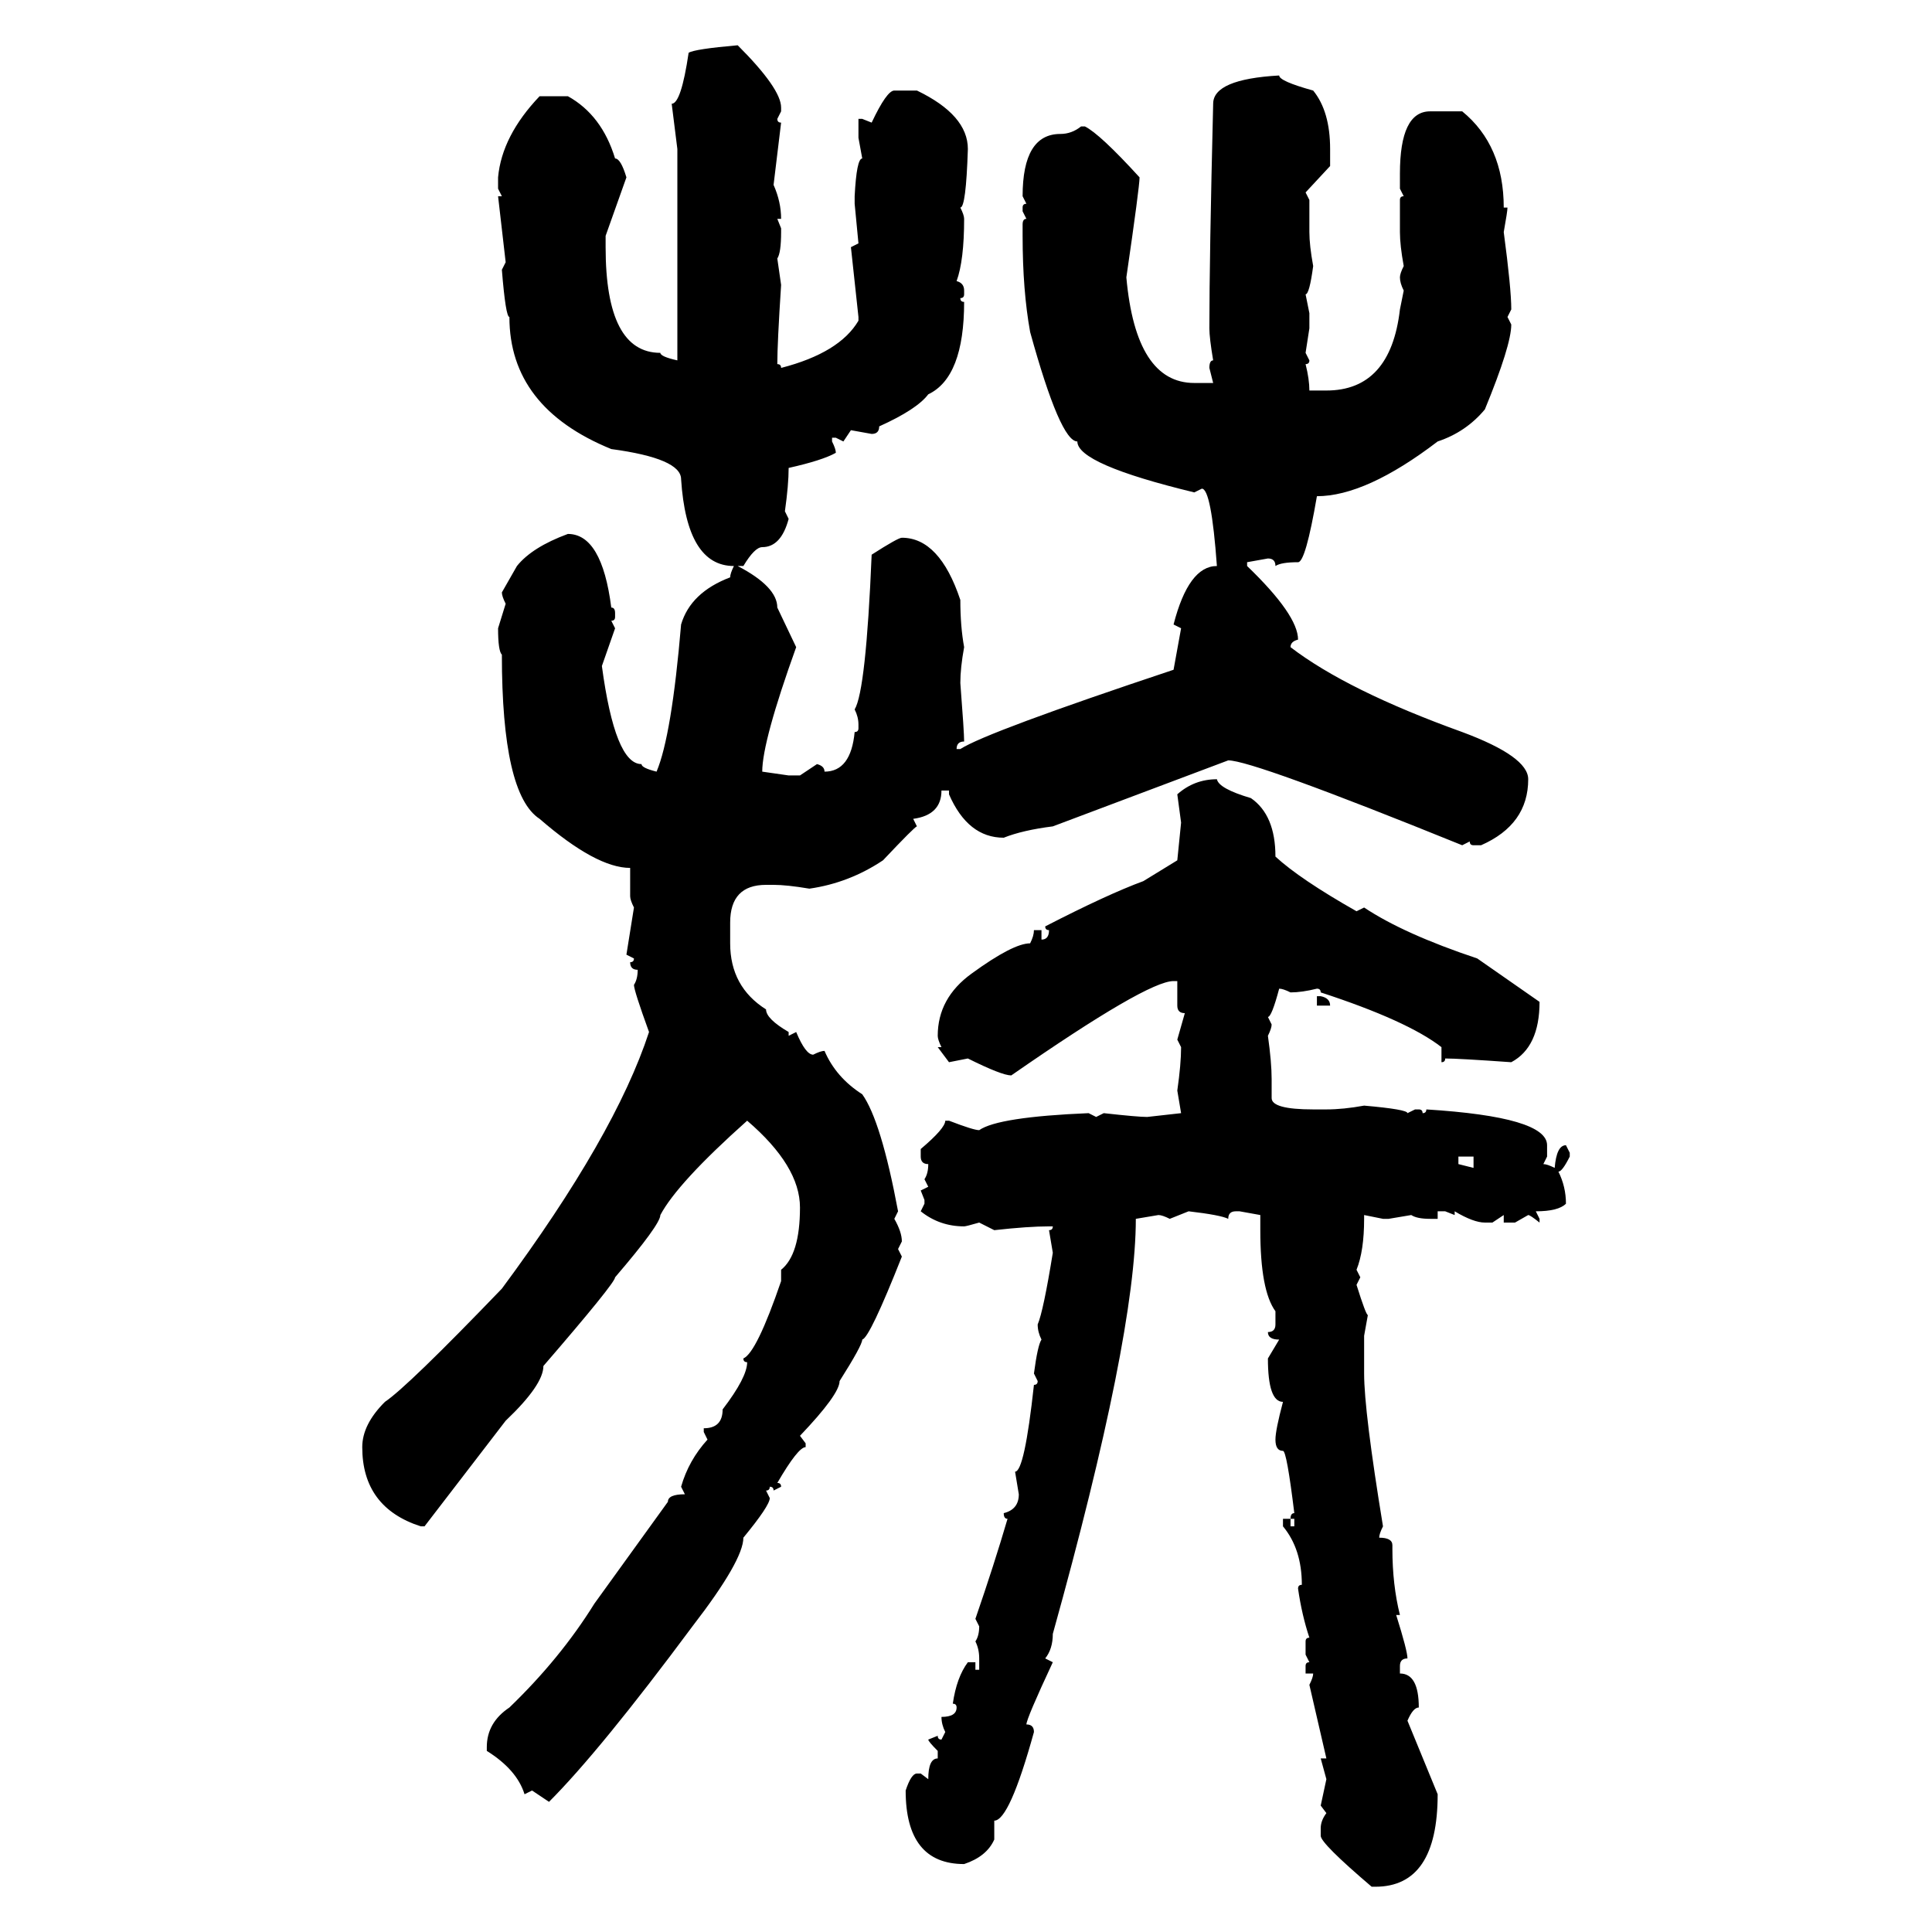 <svg xmlns="http://www.w3.org/2000/svg" xmlns:xlink="http://www.w3.org/1999/xlink" width="300" height="300"><path d="M114.55 7.03L114.55 7.03Q121.29 13.77 121.29 16.70L121.29 16.70L121.29 17.29L120.70 18.46Q120.70 19.04 121.29 19.04L121.29 19.04L120.12 28.71Q121.29 31.35 121.29 33.98L121.29 33.98L120.70 33.98L121.29 35.45L121.29 36.04Q121.29 39.26 120.70 40.14L120.70 40.14L121.29 44.24Q120.70 53.32 120.70 56.54L120.70 56.54Q121.29 56.54 121.29 57.13L121.29 57.13Q130.37 54.79 133.30 49.80L133.30 49.80L133.30 49.22L132.13 38.38L133.30 37.79L132.71 31.64L132.71 30.47Q133.01 24.61 133.89 24.61L133.89 24.61L133.30 21.39L133.30 18.46L133.89 18.46L135.35 19.04Q137.70 14.06 138.87 14.06L138.87 14.06L142.38 14.06Q150.29 17.87 150.29 23.14L150.29 23.14Q150 32.23 149.12 32.23L149.12 32.23Q149.71 33.40 149.71 33.98L149.71 33.98Q149.71 40.43 148.54 43.65L148.54 43.65Q149.71 43.95 149.71 45.12L149.71 45.12L149.71 45.70Q149.71 46.29 149.12 46.29L149.12 46.29Q149.12 46.88 149.71 46.88L149.71 46.88Q149.71 58.59 144.14 61.23L144.14 61.23Q142.38 63.57 136.52 66.21L136.52 66.21Q136.52 67.38 135.35 67.38L135.35 67.38L132.13 66.80L130.96 68.55L129.79 67.97L129.20 67.97L129.20 68.55Q129.79 69.73 129.79 70.31L129.79 70.31Q127.73 71.48 122.46 72.66L122.46 72.66Q122.46 75.29 121.88 79.39L121.88 79.39L122.46 80.57Q121.29 84.96 118.36 84.96L118.36 84.96Q117.19 84.96 115.43 87.89L115.43 87.89L114.55 87.89Q120.70 91.11 120.70 94.34L120.70 94.34L123.63 100.49Q118.36 115.14 118.36 119.82L118.36 119.82L122.46 120.41L124.22 120.41L126.86 118.65Q128.03 118.95 128.03 119.82L128.03 119.82Q132.13 119.82 132.71 113.67L132.71 113.67Q133.30 113.67 133.30 113.09L133.30 113.09L133.30 112.50Q133.30 111.33 132.71 110.16L132.71 110.16Q134.47 107.23 135.35 86.13L135.35 86.13Q139.45 83.50 140.04 83.50L140.04 83.50Q145.90 83.50 149.12 93.16L149.12 93.16Q149.12 97.27 149.71 100.49L149.71 100.49Q149.12 103.71 149.12 106.05L149.12 106.05Q149.71 113.67 149.71 115.14L149.71 115.14Q148.54 115.14 148.54 116.31L148.54 116.31L149.12 116.31Q153.22 113.67 182.23 104.00L182.23 104.00L183.40 97.56L182.23 96.97Q184.57 87.89 188.96 87.89L188.96 87.89Q188.09 75.88 186.62 75.88L186.62 75.88L185.45 76.46Q167.29 72.07 167.29 68.55L167.29 68.55Q164.65 68.55 159.96 51.56L159.96 51.56Q158.79 45.12 158.79 36.62L158.79 36.62L158.79 34.86Q158.79 33.98 159.38 33.98L159.38 33.98L158.79 32.81L158.79 32.23Q158.79 31.64 159.38 31.64L159.38 31.64L158.79 30.47Q158.79 20.80 164.65 20.80L164.65 20.80Q166.41 20.80 167.87 19.63L167.87 19.63L168.46 19.63Q170.80 20.80 176.95 27.54L176.95 27.54Q176.95 29.00 174.90 43.07L174.90 43.07Q176.37 59.47 185.45 59.47L185.45 59.47L188.38 59.47L187.79 57.13Q187.79 55.96 188.38 55.96L188.38 55.96Q187.79 52.44 187.79 50.98L187.79 50.98Q187.79 40.14 188.38 16.11L188.38 16.11Q188.38 12.30 198.63 11.72L198.63 11.72Q198.63 12.60 203.91 14.06L203.91 14.06Q206.54 17.29 206.54 23.14L206.54 23.14L206.54 25.78L202.73 29.88L203.32 31.05L203.32 36.04Q203.32 38.09 203.91 41.31L203.91 41.31Q203.32 45.70 202.73 45.70L202.73 45.70L203.32 48.63L203.32 50.98L202.73 54.79L203.32 55.96Q203.32 56.54 202.73 56.54L202.73 56.54Q203.32 58.89 203.32 60.64L203.32 60.64L205.96 60.64Q215.92 60.64 217.38 48.05L217.38 48.05L217.97 45.12Q217.38 43.95 217.38 43.07L217.38 43.07Q217.38 42.48 217.97 41.31L217.97 41.31Q217.38 38.09 217.38 36.04L217.38 36.04L217.38 31.05Q217.38 30.47 217.97 30.47L217.97 30.47L217.38 29.30L217.38 26.95Q217.38 17.29 222.07 17.29L222.07 17.29L227.05 17.29Q233.50 22.56 233.50 32.23L233.50 32.23L234.08 32.23Q234.08 32.81 233.50 36.04L233.50 36.04Q234.67 44.82 234.67 48.05L234.67 48.05L234.08 49.22L234.67 50.39Q234.67 53.61 230.57 63.57L230.57 63.57Q227.64 67.09 223.24 68.55L223.24 68.55Q212.11 77.05 204.49 77.05L204.49 77.05Q202.73 87.30 201.56 87.30L201.56 87.30Q198.93 87.30 198.05 87.89L198.05 87.89Q198.05 86.72 196.88 86.72L196.88 86.72L193.65 87.30L193.65 87.89Q201.56 95.51 201.56 99.32L201.56 99.32Q200.39 99.61 200.39 100.49L200.39 100.49Q209.18 107.23 227.05 113.67L227.05 113.67Q237.30 117.48 237.30 121.00L237.30 121.00Q237.30 128.03 229.98 131.25L229.98 131.25L228.81 131.25Q228.22 131.25 228.22 130.66L228.22 130.66L227.05 131.25Q194.53 118.07 190.72 118.07L190.72 118.07L163.48 128.32Q158.79 128.91 155.86 130.08L155.86 130.08Q150.29 130.08 147.36 123.34L147.36 123.34L147.36 122.75L146.19 122.75Q146.19 126.56 141.80 127.15L141.80 127.15L142.38 128.32Q142.09 128.32 137.11 133.59L137.11 133.59Q131.84 137.11 125.68 137.99L125.68 137.99Q122.17 137.40 120.12 137.40L120.12 137.40L118.95 137.40Q113.38 137.40 113.38 143.26L113.38 143.26L113.38 146.48Q113.38 153.22 118.95 156.74L118.95 156.74Q118.95 158.20 122.46 160.25L122.46 160.25L122.46 160.84L123.63 160.25Q125.10 163.77 126.27 163.77L126.27 163.77Q127.44 163.18 128.03 163.18L128.03 163.18Q129.79 167.29 133.89 169.92L133.89 169.92Q136.82 174.02 139.45 188.09L139.45 188.09L138.87 189.26Q140.04 191.31 140.04 192.77L140.04 192.77L139.45 193.95L140.04 195.12Q135.06 207.71 133.89 208.01L133.89 208.01Q133.89 208.89 130.37 214.45L130.37 214.45Q130.37 216.50 124.22 222.95L124.22 222.95L125.10 224.12L125.10 224.71Q123.93 224.71 120.70 230.27L120.70 230.27Q121.29 230.27 121.29 230.86L121.29 230.86L120.12 231.45Q120.12 230.86 119.53 230.86L119.53 230.86Q119.53 231.45 118.95 231.45L118.95 231.45L119.53 232.62Q119.53 233.79 115.43 238.77L115.43 238.77Q115.43 242.29 107.52 252.54L107.52 252.54Q93.16 271.88 85.25 279.79L85.25 279.79L82.62 278.03L81.45 278.61Q80.27 274.80 75.59 271.88L75.59 271.88L75.59 271.29Q75.59 267.48 79.10 265.14L79.10 265.14Q87.01 257.52 92.29 249.02L92.29 249.02L103.71 233.20Q103.71 232.03 106.35 232.03L106.35 232.03L105.76 230.86Q106.93 226.76 109.86 223.54L109.86 223.54L109.28 222.36L109.28 221.78Q112.21 221.78 112.21 218.85L112.21 218.85Q116.02 213.87 116.02 211.52L116.02 211.52Q115.43 211.52 115.43 210.94L115.43 210.94Q117.48 210.06 121.29 198.93L121.29 198.93L121.29 197.17Q124.22 194.82 124.22 187.50L124.22 187.50Q124.22 181.05 116.02 174.02L116.02 174.02Q105.18 183.69 102.54 188.67L102.54 188.67Q102.54 190.14 95.51 198.34L95.51 198.34Q95.51 199.22 84.38 212.11L84.38 212.11Q84.38 215.04 78.52 220.61L78.52 220.61L65.92 237.01L65.33 237.01Q56.25 234.08 56.25 224.71L56.25 224.71Q56.25 221.19 59.77 217.68L59.77 217.68Q63.28 215.33 77.93 200.10L77.93 200.10Q95.51 176.37 100.78 160.25L100.78 160.25Q98.44 153.81 98.44 152.93L98.44 152.93Q99.02 152.05 99.02 150.59L99.02 150.59Q97.85 150.59 97.85 149.41L97.85 149.41Q98.44 149.41 98.44 148.83L98.44 148.83L97.27 148.24Q97.56 146.48 98.44 140.92L98.44 140.92Q97.85 139.75 97.85 139.16L97.85 139.16L97.85 134.77Q92.58 134.77 83.79 127.15L83.79 127.15Q77.93 123.34 77.93 101.66L77.93 101.66Q77.34 101.07 77.34 97.56L77.34 97.56L78.52 93.75Q77.93 92.58 77.93 91.99L77.93 91.99L80.27 87.89Q82.62 84.96 88.18 82.91L88.18 82.91Q93.46 82.91 94.92 94.34L94.92 94.34Q95.51 94.34 95.51 95.21L95.51 95.21L95.51 95.80Q95.51 96.39 94.92 96.39L94.92 96.39L95.51 97.56L93.46 103.42Q95.51 118.65 99.61 118.65L99.61 118.65Q99.61 119.24 101.95 119.82L101.95 119.82Q104.30 114.26 105.76 96.97L105.76 96.97Q107.23 91.99 113.38 89.65L113.38 89.65Q113.38 89.06 113.96 87.89L113.96 87.89Q106.64 87.89 105.76 74.41L105.76 74.41Q105.76 71.19 94.92 69.73L94.92 69.73Q79.10 63.28 79.10 49.22L79.10 49.22Q78.52 49.22 77.93 41.89L77.93 41.89L78.52 40.72L77.34 30.47L77.93 30.47L77.34 29.30L77.34 27.54Q77.93 21.09 83.79 14.94L83.79 14.94L88.18 14.94Q93.46 17.87 95.51 24.61L95.51 24.61Q96.39 24.61 97.27 27.54L97.27 27.54L94.04 36.62L94.04 38.38Q94.04 54.79 102.54 54.79L102.54 54.79Q102.54 55.37 105.18 55.96L105.18 55.96L105.18 23.14L104.30 16.11Q105.76 16.11 106.93 8.20L106.93 8.20Q107.81 7.62 114.55 7.03ZM188.96 121.00L188.96 121.00Q189.26 122.46 194.24 123.93L194.24 123.93Q198.05 126.56 198.05 133.01L198.05 133.01Q201.86 136.52 210.64 141.50L210.64 141.50L211.82 140.92Q217.97 145.02 229.39 148.83L229.39 148.83L239.06 155.57Q239.06 162.60 234.67 164.94L234.67 164.94Q226.46 164.36 224.41 164.36L224.41 164.36Q224.41 164.94 223.83 164.94L223.83 164.94L223.83 162.60Q218.55 158.50 205.08 154.10L205.08 154.10Q205.08 153.52 204.49 153.52L204.49 153.52Q202.15 154.10 200.39 154.10L200.39 154.10Q199.22 153.52 198.63 153.52L198.63 153.52Q197.46 157.91 196.88 157.91L196.88 157.91L197.46 159.08Q197.46 159.67 196.88 160.84L196.88 160.84Q197.46 164.94 197.46 167.58L197.46 167.58L197.46 170.51Q197.46 172.27 203.91 172.27L203.91 172.27L205.96 172.27Q208.59 172.27 211.82 171.68L211.82 171.68Q218.55 172.27 218.55 172.85L218.55 172.85L219.73 172.27L220.31 172.27Q220.90 172.27 220.90 172.85L220.90 172.85Q221.48 172.85 221.48 172.27L221.48 172.27Q240.23 173.44 240.23 177.83L240.23 177.83L240.23 179.59L239.65 180.76Q240.23 180.76 241.41 181.35L241.41 181.35Q241.70 177.83 243.16 177.83L243.16 177.83L243.75 179.00L243.75 179.59Q242.58 181.93 241.99 181.93L241.99 181.93Q243.16 184.28 243.16 186.91L243.16 186.91Q241.99 188.09 238.48 188.09L238.48 188.09L239.06 189.26L239.06 189.84Q237.60 188.67 237.30 188.67L237.30 188.67L235.25 189.84L233.50 189.84L233.50 188.67L231.74 189.84L230.57 189.84Q228.81 189.84 225.88 188.09L225.88 188.09L225.88 188.67L224.41 188.09L223.24 188.09L223.24 189.26L222.07 189.26Q220.02 189.26 219.14 188.67L219.14 188.67L215.63 189.26L214.75 189.26L211.82 188.67L211.82 189.26Q211.82 194.24 210.64 197.17L210.64 197.17L211.23 198.34L210.64 199.51Q212.11 204.20 212.40 204.20L212.40 204.20L211.82 207.42L211.82 213.28Q211.82 219.14 214.75 237.01L214.75 237.01Q214.16 238.18 214.16 238.77L214.16 238.77Q216.21 238.77 216.21 239.94L216.21 239.94L216.21 240.53Q216.21 246.09 217.38 250.78L217.38 250.78L216.80 250.78Q218.55 256.35 218.55 257.52L218.55 257.52Q217.38 257.52 217.38 258.69L217.38 258.69L217.38 259.86Q220.31 259.86 220.31 265.14L220.31 265.14Q219.43 265.14 218.55 267.19L218.55 267.19L223.24 278.61Q223.24 292.97 213.57 292.97L213.57 292.97L212.99 292.97Q205.08 286.23 205.08 285.06L205.08 285.06L205.08 283.89Q205.08 282.71 205.96 281.54L205.96 281.54L205.08 280.37L205.96 276.27L205.08 273.05L205.96 273.05L203.32 261.62Q203.91 260.45 203.91 259.86L203.91 259.86L202.73 259.86L202.73 258.69Q202.73 258.11 203.32 258.11L203.32 258.11L202.73 256.93L202.73 254.88Q202.73 254.30 203.32 254.30L203.32 254.30Q202.15 250.78 201.56 246.68L201.56 246.68Q201.56 246.09 202.15 246.09L202.15 246.09Q202.15 240.53 199.22 237.01L199.22 237.01L199.22 235.84L200.39 235.84L200.39 237.01L200.98 237.01L200.98 235.84L200.39 235.84Q200.39 234.96 200.98 234.96L200.98 234.96Q199.80 225.29 199.22 225.29L199.22 225.29Q198.05 225.29 198.05 223.54L198.05 223.54Q198.05 222.07 199.22 217.68L199.22 217.68Q196.88 217.68 196.88 210.94L196.88 210.94L198.63 208.01Q196.88 208.01 196.88 206.84L196.88 206.84Q198.05 206.84 198.05 205.66L198.05 205.66L198.05 203.61Q195.70 200.39 195.70 191.02L195.70 191.02L195.70 188.67L192.48 188.09L191.89 188.09Q190.72 188.09 190.72 189.26L190.72 189.26Q189.55 188.67 184.57 188.09L184.57 188.09L181.64 189.26Q180.47 188.67 179.88 188.67L179.88 188.67L176.37 189.26Q176.37 207.42 163.48 253.71L163.48 253.71Q163.48 256.05 162.30 257.52L162.30 257.52L163.48 258.11Q159.38 266.89 159.38 267.77L159.38 267.77Q160.55 267.77 160.55 268.95L160.55 268.95Q156.74 282.71 154.39 282.71L154.39 282.71L154.39 285.64Q153.22 288.28 149.71 289.45L149.71 289.45Q140.63 289.45 140.63 278.03L140.63 278.03Q141.50 275.39 142.38 275.39L142.38 275.39L142.97 275.39L144.14 276.27Q144.14 273.05 145.61 273.05L145.61 273.05L145.61 271.88Q144.14 270.41 144.14 270.12L144.14 270.12L145.61 269.53Q145.61 270.12 146.19 270.12L146.19 270.12L146.78 268.95Q146.19 267.77 146.19 266.60L146.19 266.60Q148.54 266.60 148.54 265.14L148.54 265.14Q148.54 264.55 147.95 264.55L147.95 264.55Q148.54 260.45 150.29 258.11L150.29 258.11L151.46 258.11L151.46 259.28L152.05 259.28L152.05 257.52Q152.05 256.05 151.46 254.88L151.46 254.88Q152.05 254.00 152.05 252.54L152.05 252.54L151.46 251.37Q154.39 242.87 156.45 235.84L156.45 235.84Q155.86 235.84 155.86 234.96L155.86 234.96Q158.20 234.38 158.20 232.03L158.20 232.03L157.62 228.52Q159.08 228.52 160.55 215.04L160.55 215.04Q161.13 215.04 161.13 214.45L161.13 214.45L160.55 213.28Q161.13 208.89 161.72 208.01L161.72 208.01Q161.13 206.84 161.13 205.66L161.13 205.66Q162.01 203.61 163.48 194.53L163.48 194.53L162.89 191.02Q163.48 191.02 163.48 190.43L163.48 190.43L162.89 190.43Q159.67 190.43 154.39 191.02L154.39 191.02L152.05 189.84Q150 190.43 149.71 190.43L149.71 190.43Q145.90 190.43 142.97 188.09L142.97 188.09L143.55 186.91L143.55 186.33L142.97 184.86L144.14 184.28L143.55 183.11Q144.14 182.23 144.14 180.76L144.14 180.76Q142.97 180.76 142.97 179.59L142.97 179.59L142.97 178.42Q146.78 175.20 146.78 174.02L146.78 174.02L147.36 174.02Q151.17 175.49 152.05 175.49L152.05 175.49Q154.98 173.44 169.04 172.85L169.04 172.85L170.21 173.44L171.39 172.85Q176.66 173.44 178.13 173.44L178.13 173.44L183.40 172.85L182.81 169.34Q183.40 165.23 183.40 162.60L183.40 162.60L182.81 161.43L183.98 157.32Q182.81 157.32 182.81 156.15L182.81 156.15L182.81 152.34L182.23 152.34Q178.13 152.34 157.03 166.99L157.03 166.99Q155.57 166.99 150.29 164.36L150.29 164.36L147.36 164.94L145.61 162.60L146.19 162.60Q145.61 161.43 145.61 160.84L145.61 160.84Q145.61 154.98 150.88 151.17L150.88 151.17Q157.32 146.48 159.96 146.48L159.96 146.48Q160.55 145.31 160.55 144.43L160.55 144.43L161.72 144.43L161.72 145.90Q162.89 145.90 162.89 144.43L162.89 144.43Q162.30 144.43 162.30 143.85L162.30 143.85Q171.97 138.87 177.54 136.82L177.54 136.82L182.81 133.59L183.40 127.73L182.81 123.34Q185.45 121.00 188.96 121.00ZM204.49 156.15L204.49 154.69L205.08 154.69Q206.54 154.98 206.54 156.15L206.54 156.15L204.49 156.15ZM228.81 179.59L226.46 179.59L226.46 180.76L228.81 181.35L228.81 179.59Z"/></svg>